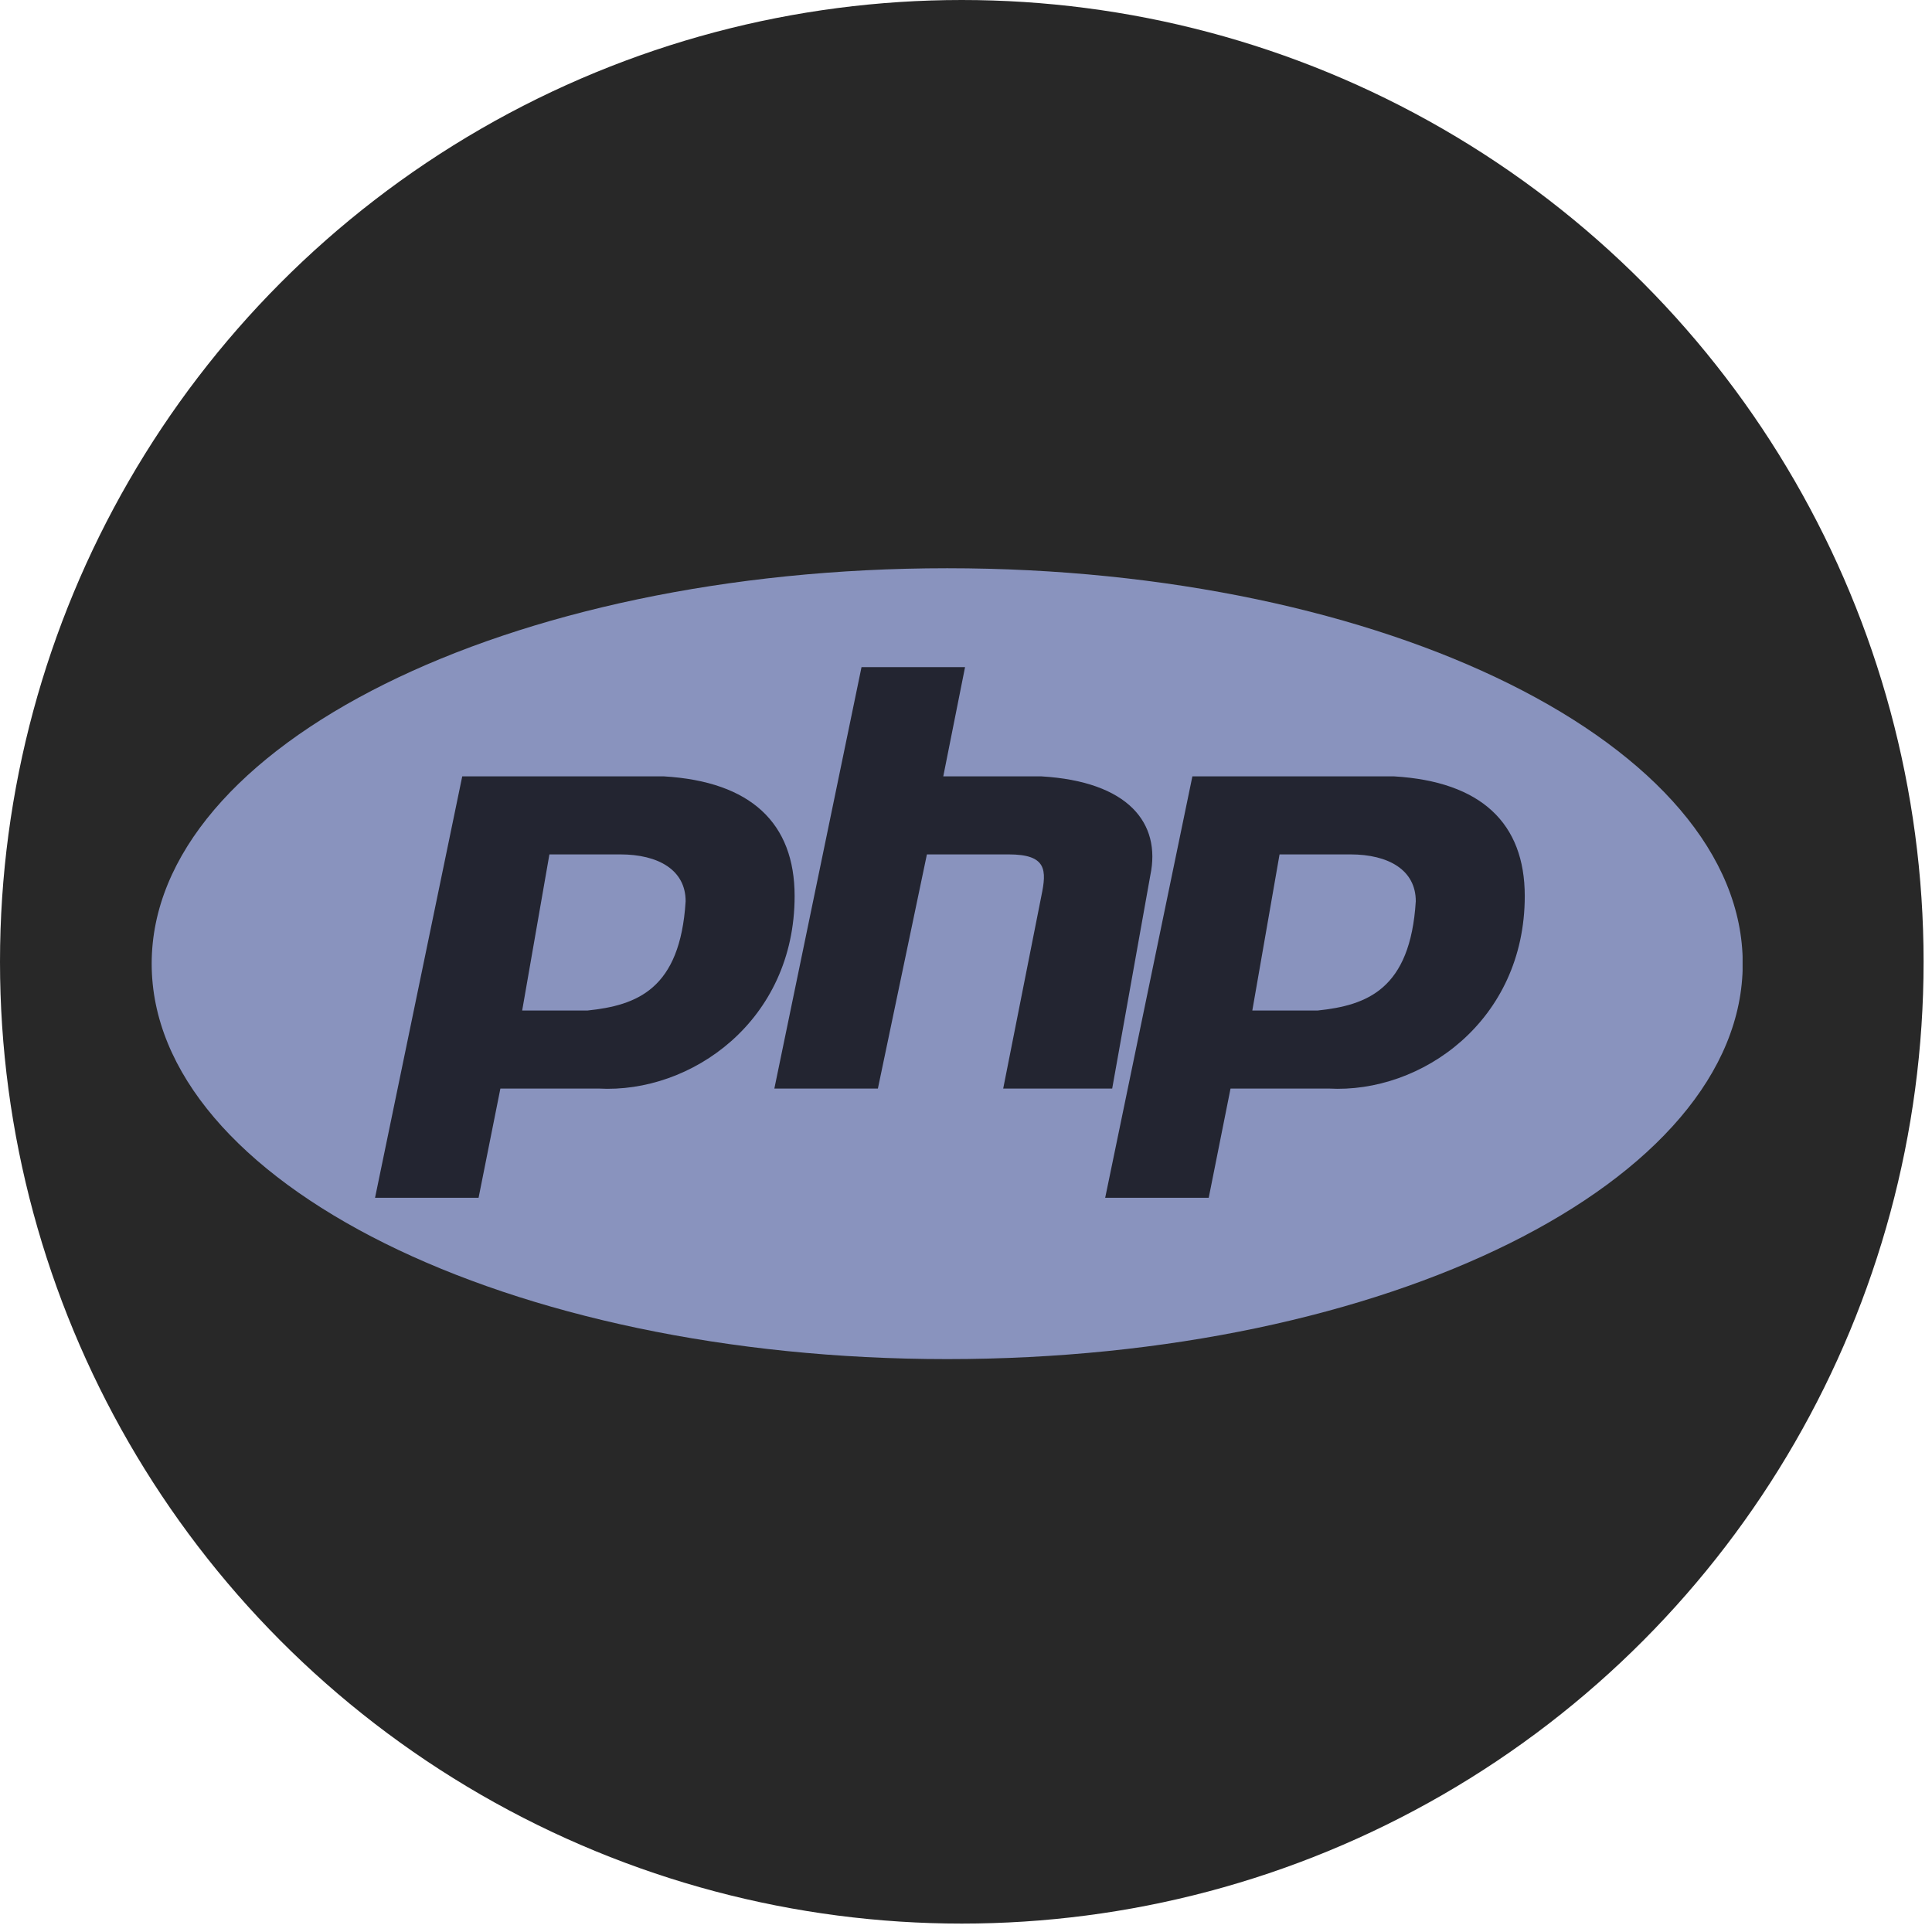 <svg width="51" height="51" viewBox="0 0 51 51" fill="none" xmlns="http://www.w3.org/2000/svg">
<circle cx="25.389" cy="25.389" r="25.389" fill="#282828"/>
<g clip-path="url(#clip0_2591_19407)">
<path d="M25.004 35.877C36.602 35.877 46.004 31.204 46.004 25.439C46.004 19.673 36.602 15 25.004 15C13.406 15 4.004 19.673 4.004 25.439C4.004 31.204 13.406 35.877 25.004 35.877Z" fill="#8993BE"/>
<path fill-rule="evenodd" clip-rule="evenodd" d="M9.9 31.619L12.202 20.494H17.524C19.825 20.631 20.976 21.73 20.976 23.653C20.976 26.95 18.243 28.872 15.797 28.735H13.209L12.633 31.619H9.9ZM13.784 26.675L14.503 22.554H16.373C17.38 22.554 18.099 22.966 18.099 23.79C17.955 26.125 16.805 26.538 15.51 26.675H13.784ZM20.441 28.735L22.742 17.61H25.475L24.9 20.494H27.489C29.79 20.631 30.653 21.73 30.366 23.104L29.359 28.735H26.482L27.489 23.653C27.633 22.966 27.633 22.554 26.626 22.554H24.468L23.174 28.735H20.441ZM29.174 31.619L31.476 20.494H36.798C39.099 20.631 40.25 21.73 40.25 23.653C40.25 26.95 37.517 28.872 35.072 28.735H32.483L31.907 31.619H29.174ZM33.058 26.675L33.777 22.554H35.647C36.654 22.554 37.373 22.966 37.373 23.79C37.229 26.125 36.078 26.538 34.784 26.675H33.058H33.058Z" fill="#232531"/>
</g>
<defs>
<clipPath id="clip0_2591_19407">
<rect width="42" height="21" fill="white" transform="translate(4 15)"/>
</clipPath>
</defs>
</svg>
